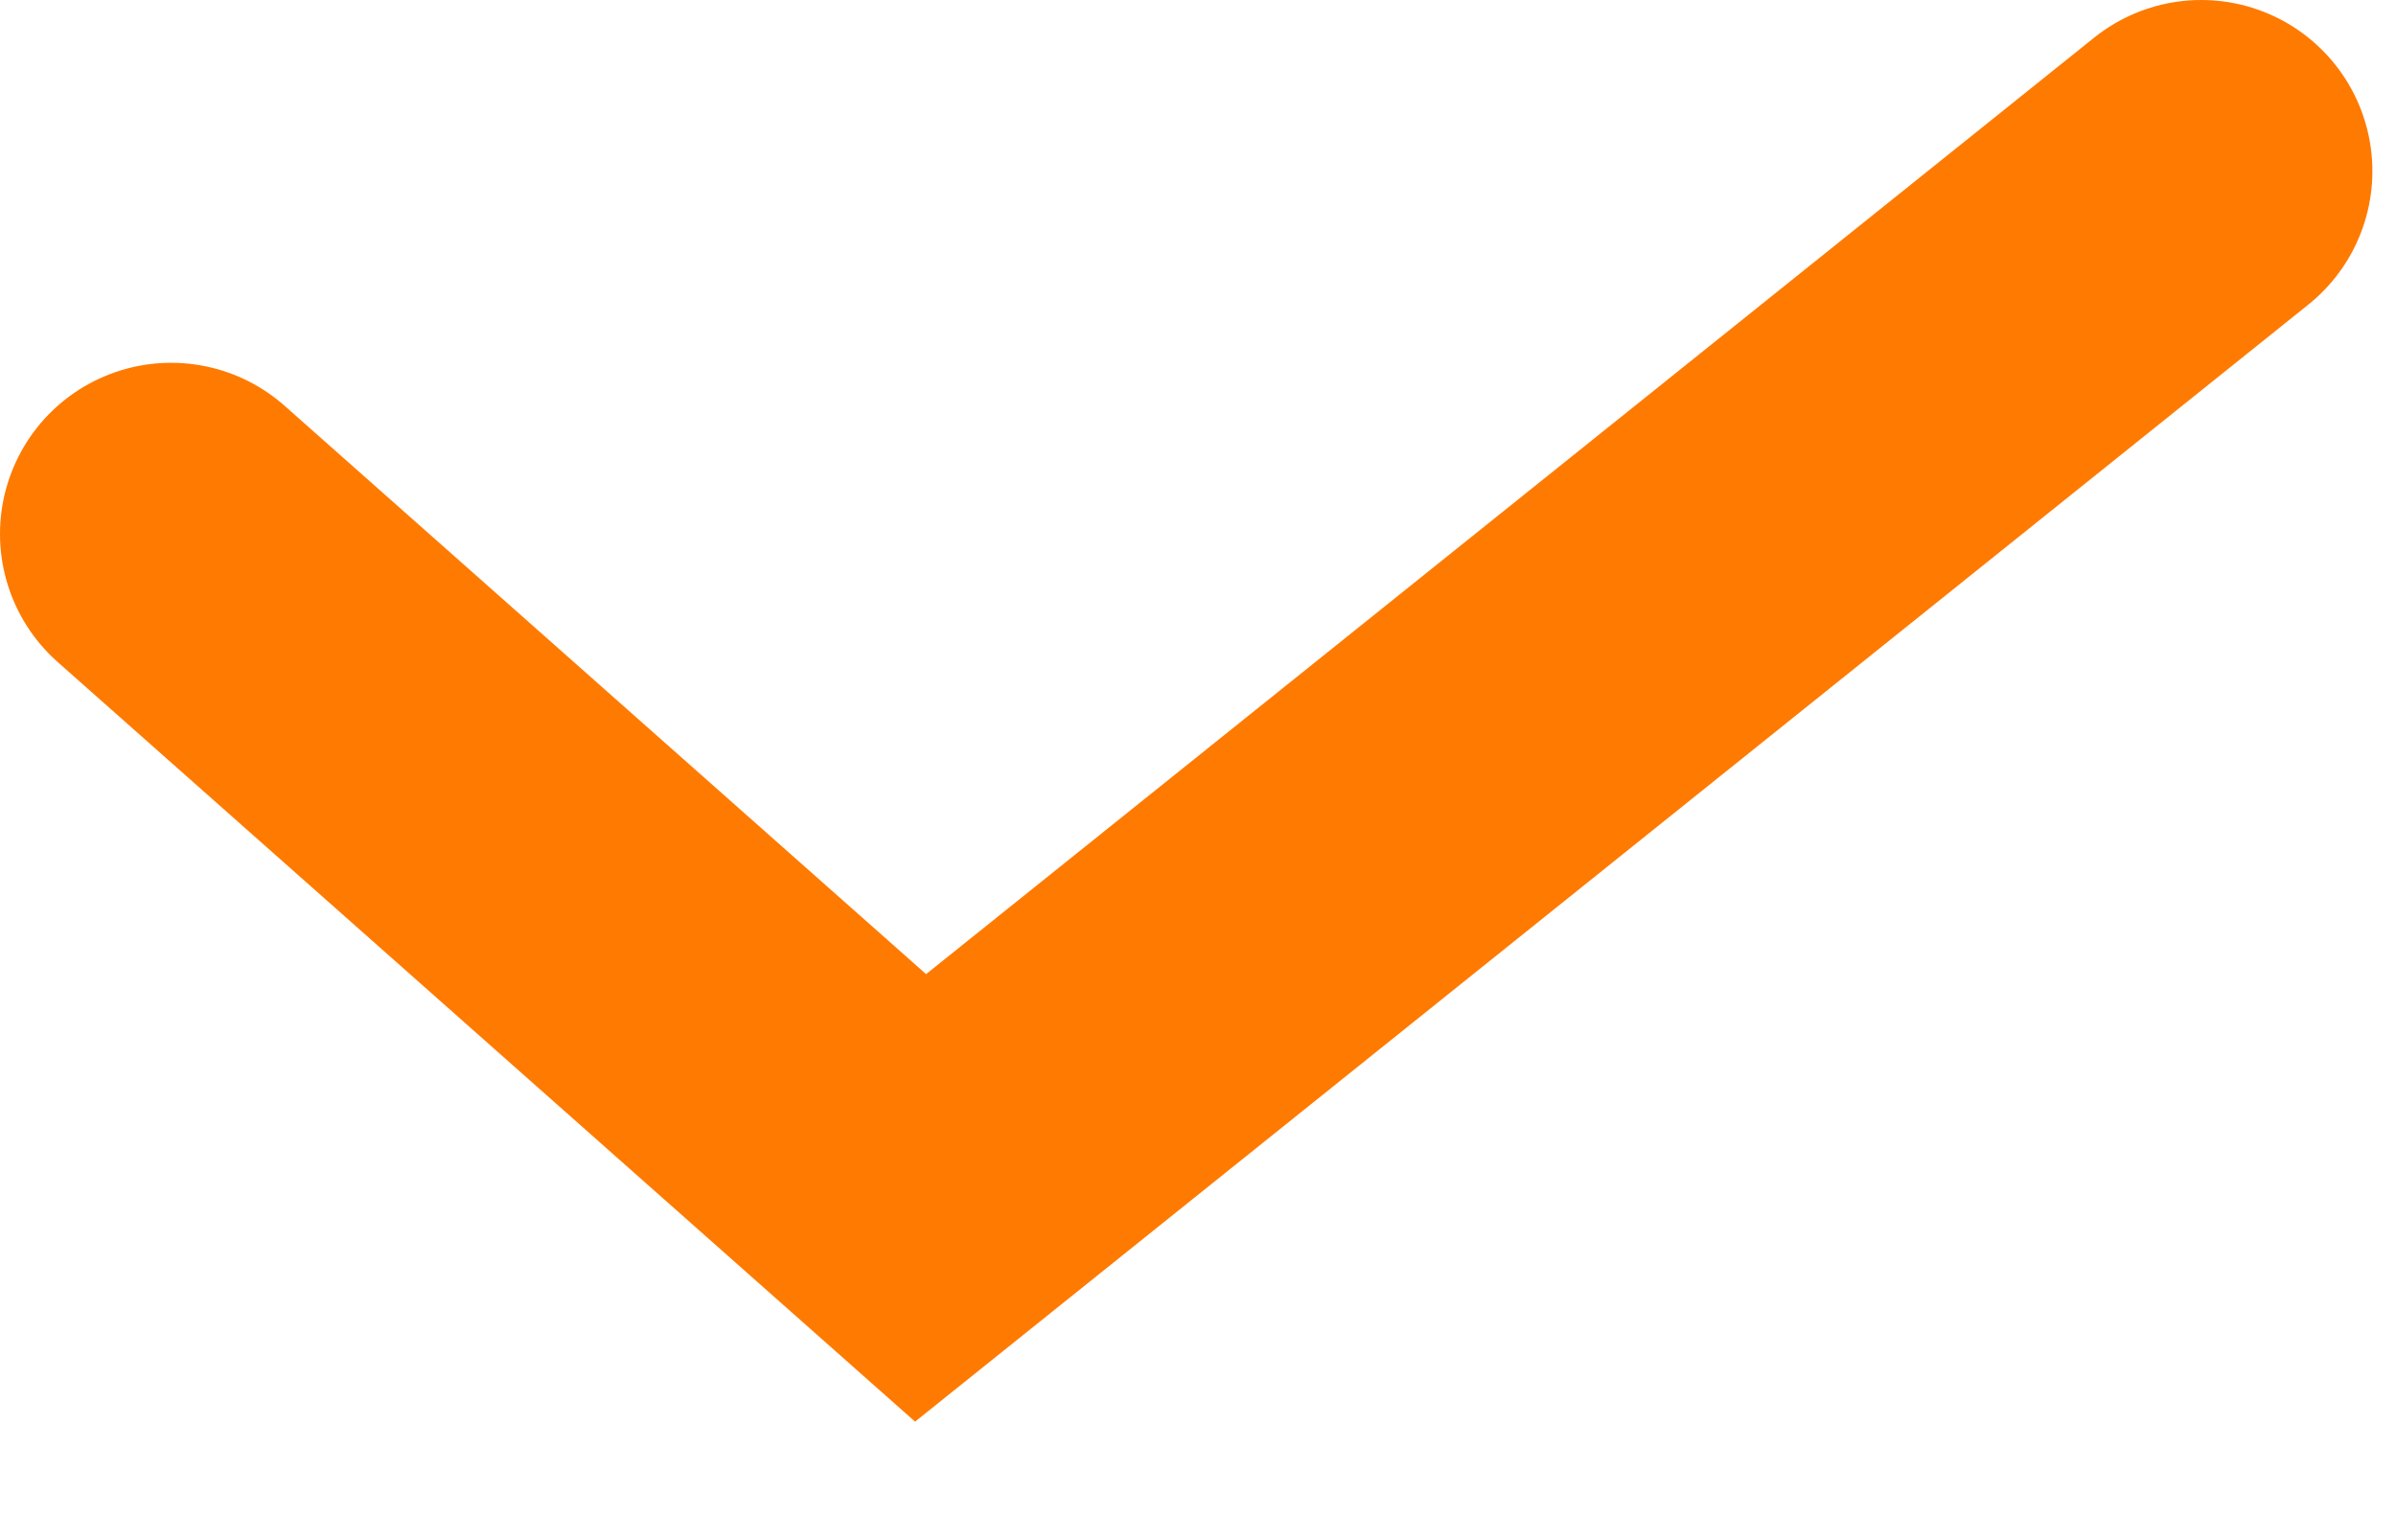 <svg width="14" height="9" viewBox="0 0 14 9" fill="none" xmlns="http://www.w3.org/2000/svg">
<path d="M1 3.12L5.379 7L12.862 1" stroke="#FF7A00" stroke-width="2" stroke-miterlimit="10" stroke-linecap="round"/>
</svg>

